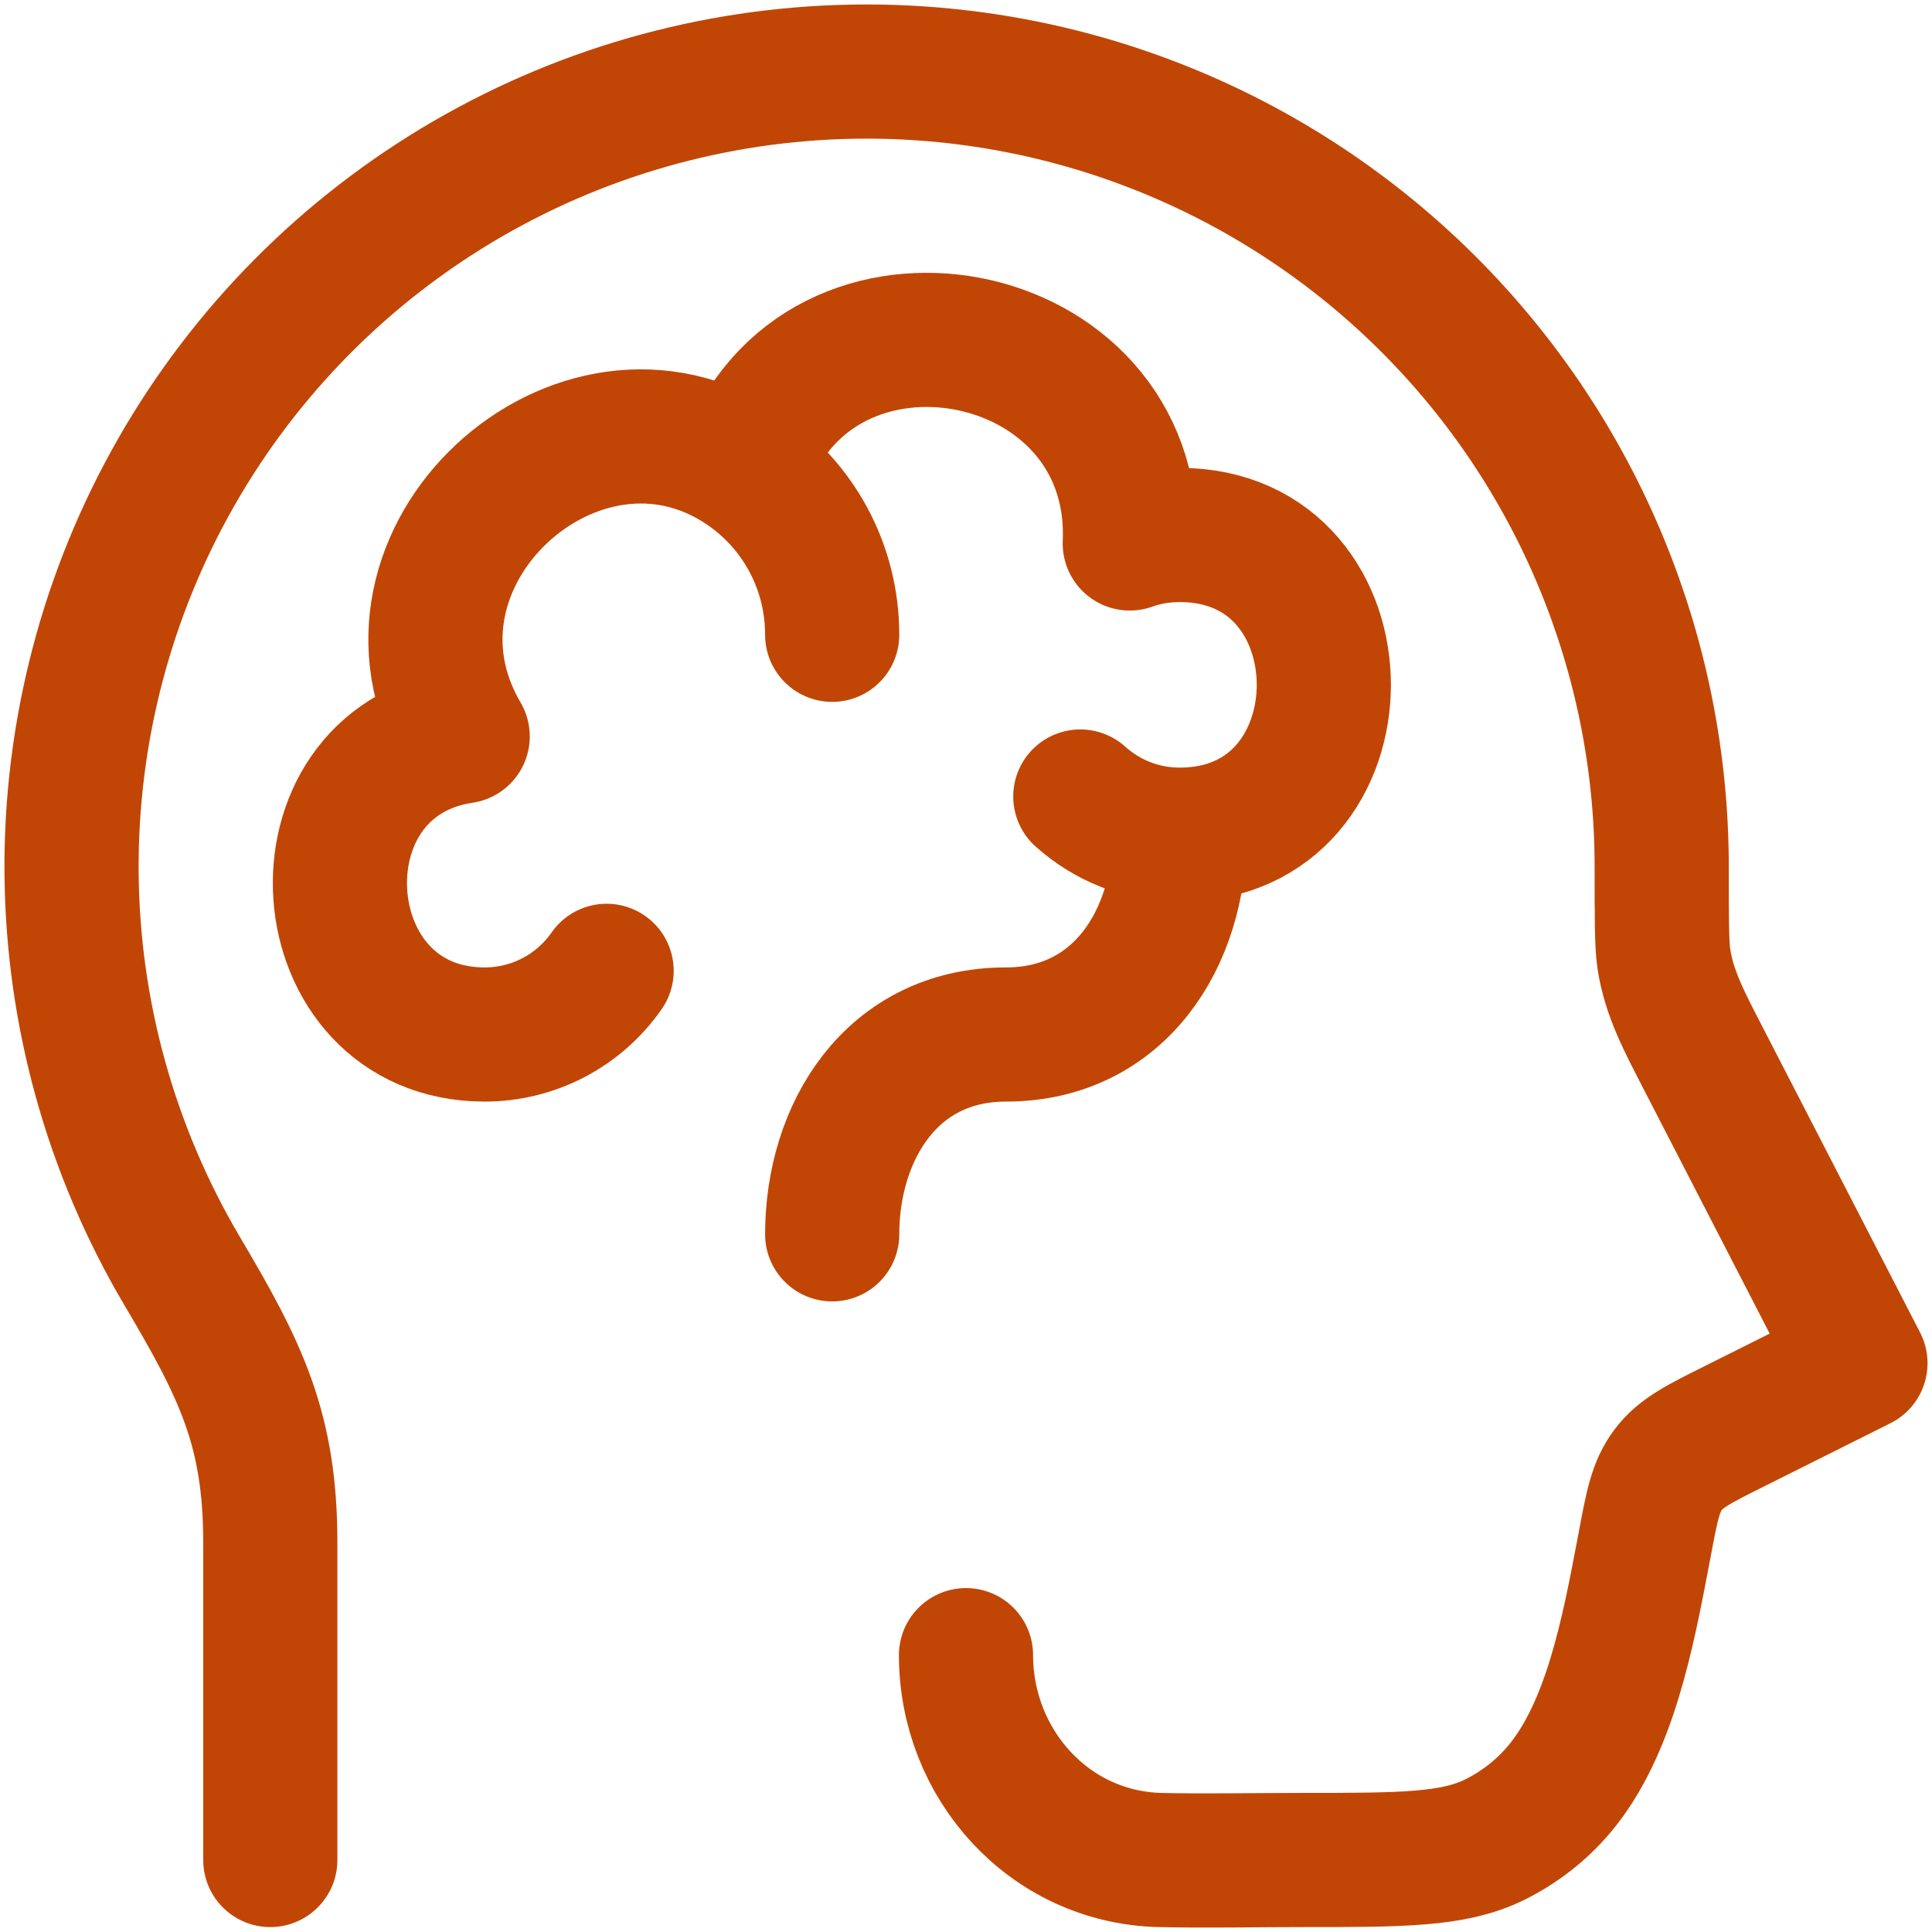 <?xml version="1.0" encoding="UTF-8"?> <svg xmlns="http://www.w3.org/2000/svg" width="180" height="180" viewBox="0 0 180 180" fill="none"><path d="M25.183 173.292V143.708C25.183 133.117 22.408 127.608 16.958 118.4C10.314 107.151 6.764 94.345 6.667 81.281C6.571 68.217 9.931 55.36 16.408 44.014C22.885 32.668 32.248 23.237 43.546 16.678C54.845 10.119 67.677 6.665 80.742 6.667C100.384 6.669 119.221 14.472 133.112 28.359C147.003 42.247 154.81 61.083 154.817 80.725C154.817 85.558 154.817 87.975 155.017 89.325C155.5 92.558 157.017 95.342 158.492 98.225L173.333 127.008L161.667 132.842C158.292 134.525 156.6 135.367 155.425 136.925C154.25 138.483 153.917 140.25 153.258 143.758L153.192 144.108C151.667 152.175 149.992 161.075 145.275 166.692C143.608 168.667 141.542 170.275 139.217 171.417C135.375 173.292 130.65 173.292 121.2 173.292C116.825 173.292 112.442 173.392 108.067 173.292C97.708 173.033 90 164.317 90 154.208" stroke="#C14606" stroke-width="12.5" stroke-linecap="round" stroke-linejoin="round"></path><path d="M109.9 77.767C106.35 77.767 103.108 76.417 100.65 74.208M109.9 77.767C109.9 87.317 104.367 96.383 93.717 96.383C83.067 96.383 77.533 105.45 77.533 115M109.9 77.767C127.817 77.767 127.817 49.842 109.9 49.842C108.267 49.847 106.719 50.111 105.258 50.633C106.133 29.817 76.125 24.167 69.325 43.667M69.325 43.667C74.283 47.008 77.533 52.692 77.533 59.142M69.325 43.667C53.892 33.25 33.325 51.942 43.108 68.608C26.692 71.067 28.442 96.383 45.167 96.383C47.397 96.382 49.593 95.842 51.57 94.809C53.546 93.776 55.243 92.281 56.517 90.45" stroke="#C14606" stroke-width="12.5" stroke-linecap="round" stroke-linejoin="round"></path></svg> 